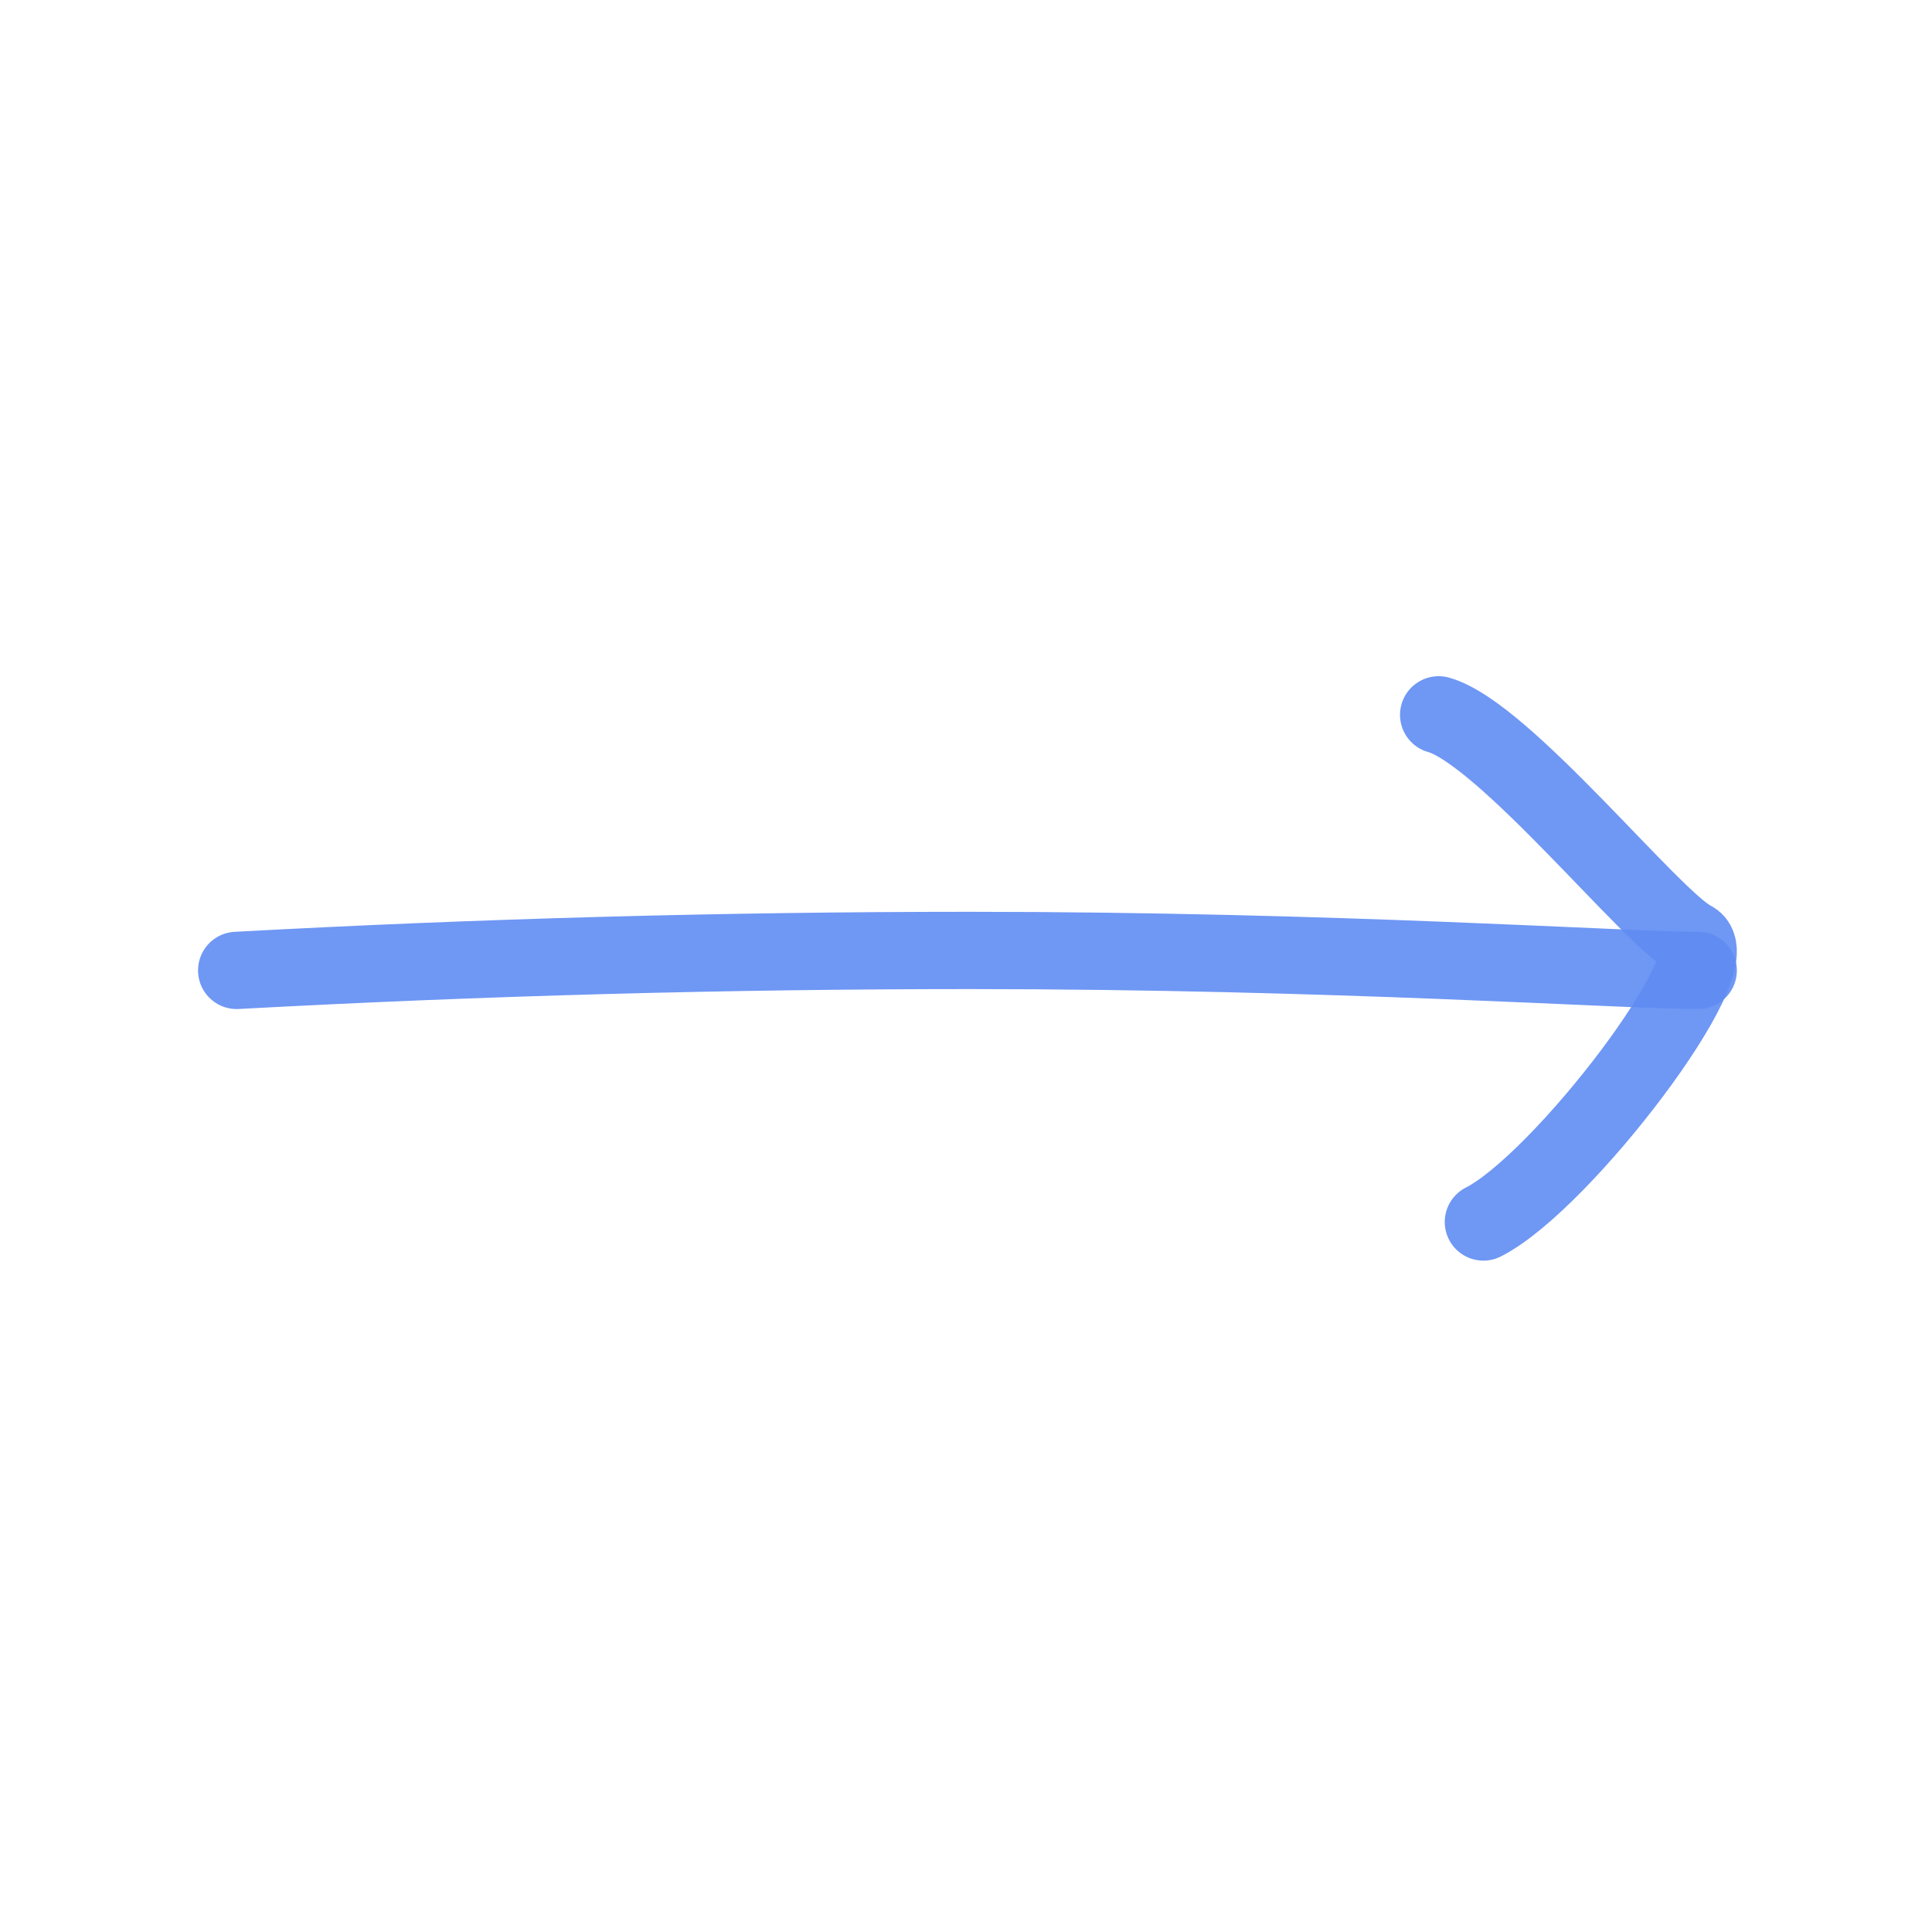 <!DOCTYPE svg PUBLIC "-//W3C//DTD SVG 1.1//EN" "http://www.w3.org/Graphics/SVG/1.1/DTD/svg11.dtd">
<!-- Uploaded to: SVG Repo, www.svgrepo.com, Transformed by: SVG Repo Mixer Tools -->
<svg width="800px" height="800px" viewBox="0 0 400 400" fill="none" xmlns="http://www.w3.org/2000/svg" stroke="#608CF3">
<g id="SVGRepo_bgCarrier" stroke-width="0"/>
<g id="SVGRepo_tracerCarrier" stroke-linecap="round" stroke-linejoin="round"/>
<g id="SVGRepo_iconCarrier"> <path d="M49 200.913C99.784 198.157 150.377 196.78 200.778 196.78C276.38 196.78 336.003 200.913 351.598 200.913" stroke="#608CF3" stroke-opacity="0.9" stroke-width="16" stroke-linecap="round" stroke-linejoin="round"/> <path d="M297.858 148C311.416 151.811 342.206 190.498 350.385 194.54C358.564 198.581 323.305 244.831 307.119 253" stroke="#608CF3" stroke-opacity="0.9" stroke-width="16" stroke-linecap="round" stroke-linejoin="round"/> </g>
</svg>